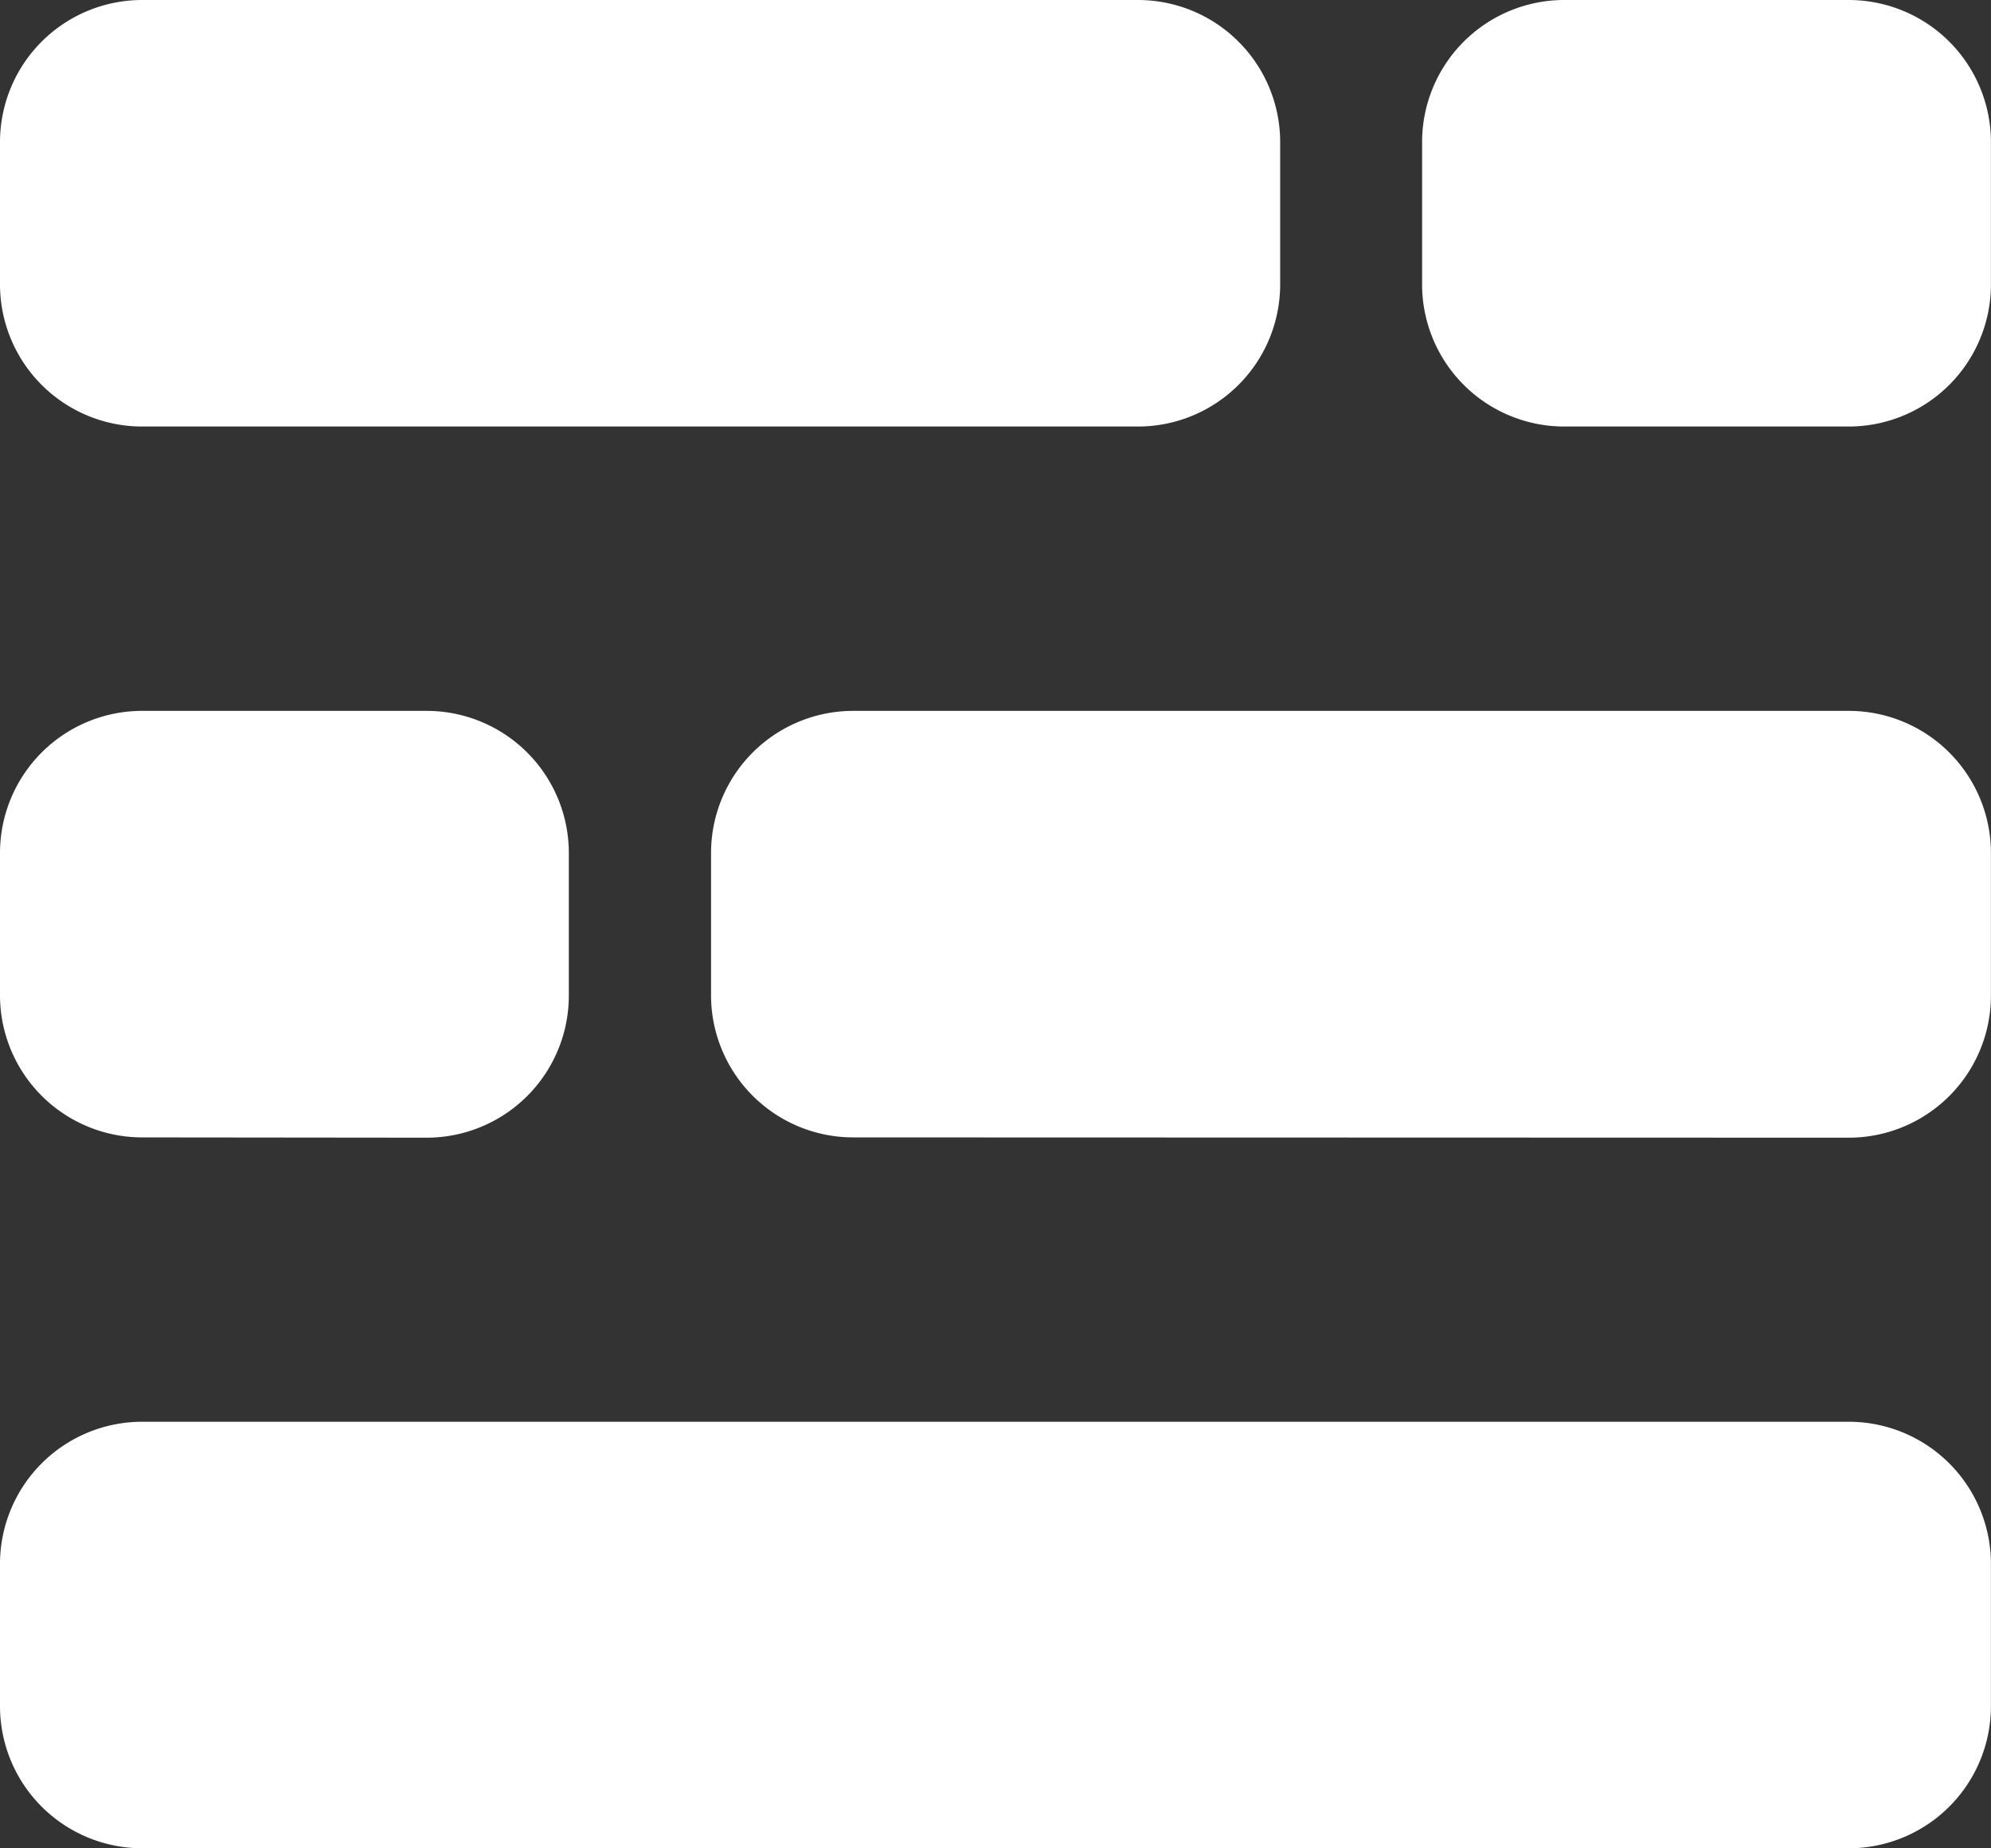 <svg xmlns="http://www.w3.org/2000/svg" width="27.469" height="25.506" viewBox="0 0 27.469 25.506">
  <rect x="0" y="0" width="27.469" height="25.506" fill="#333333" stroke="none"/>
  <path id="频道管理" d="M1.962,25.506A1.962,1.962,0,0,1,0,23.544V21.582A1.962,1.962,0,0,1,1.962,19.62H25.506a1.962,1.962,0,0,1,1.962,1.962v1.962a1.962,1.962,0,0,1-1.962,1.962Zm9.81-9.81A1.962,1.962,0,0,1,9.81,13.734V11.772A1.962,1.962,0,0,1,11.772,9.81H25.506a1.962,1.962,0,0,1,1.962,1.962v1.962A1.962,1.962,0,0,1,25.506,15.7Zm-9.81,0A1.962,1.962,0,0,1,0,13.734V11.772A1.962,1.962,0,0,1,1.962,9.81H5.886a1.962,1.962,0,0,1,1.962,1.962v1.962A1.962,1.962,0,0,1,5.886,15.7Zm19.62-9.81A1.962,1.962,0,0,1,19.62,3.924V1.962A1.962,1.962,0,0,1,21.582,0h3.924a1.962,1.962,0,0,1,1.962,1.962V3.924a1.962,1.962,0,0,1-1.962,1.962Zm-19.62,0A1.962,1.962,0,0,1,0,3.924V1.962A1.962,1.962,0,0,1,1.962,0H15.7a1.962,1.962,0,0,1,1.962,1.962V3.924A1.962,1.962,0,0,1,15.7,5.886Z" fill="#fff"/>
</svg>
